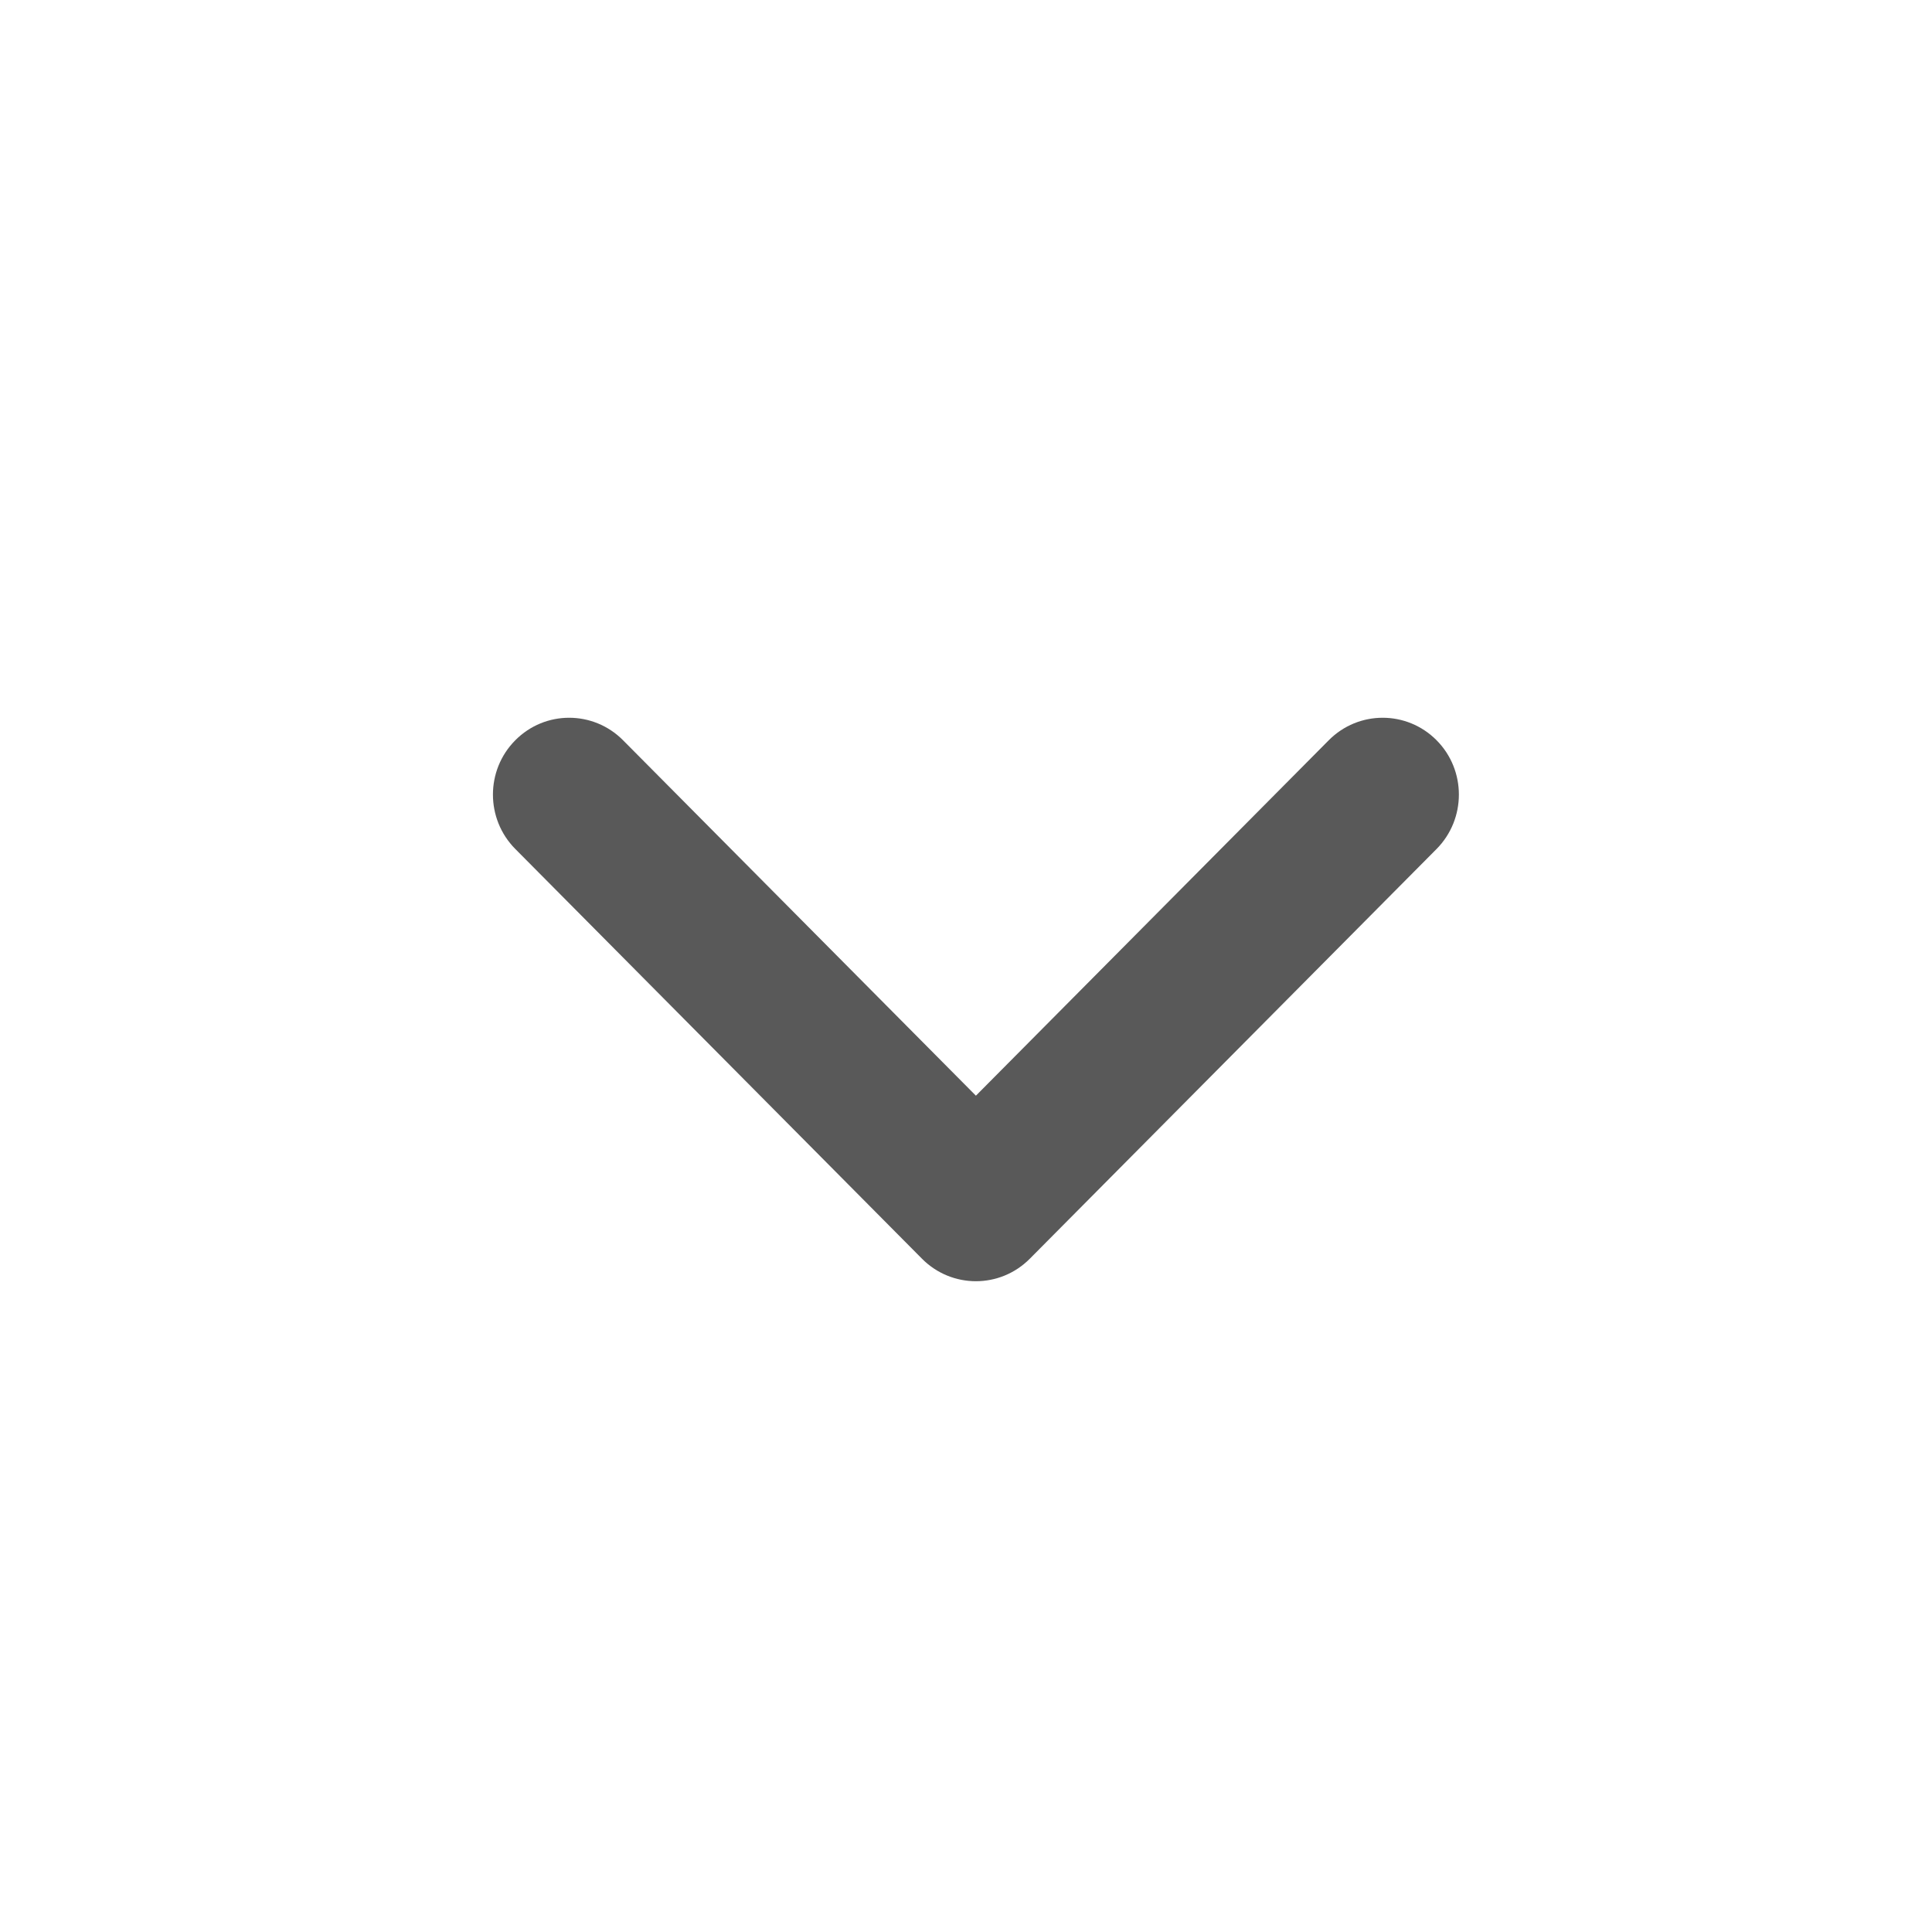 <svg width="24" height="24" viewBox="0 0 24 24" fill="none" xmlns="http://www.w3.org/2000/svg">
<path fill-rule="evenodd" clip-rule="evenodd" d="M17.846 9.196C18.215 9.568 18.215 10.173 17.846 10.546L12.793 15.636C12.423 16.009 11.823 16.009 11.453 15.636L6.401 10.546C6.031 10.173 6.031 9.568 6.401 9.196C6.77 8.823 7.37 8.823 7.74 9.196L12.123 13.611L16.506 9.196C16.876 8.823 17.476 8.823 17.846 9.196Z" fill="#595959"/>
</svg>
